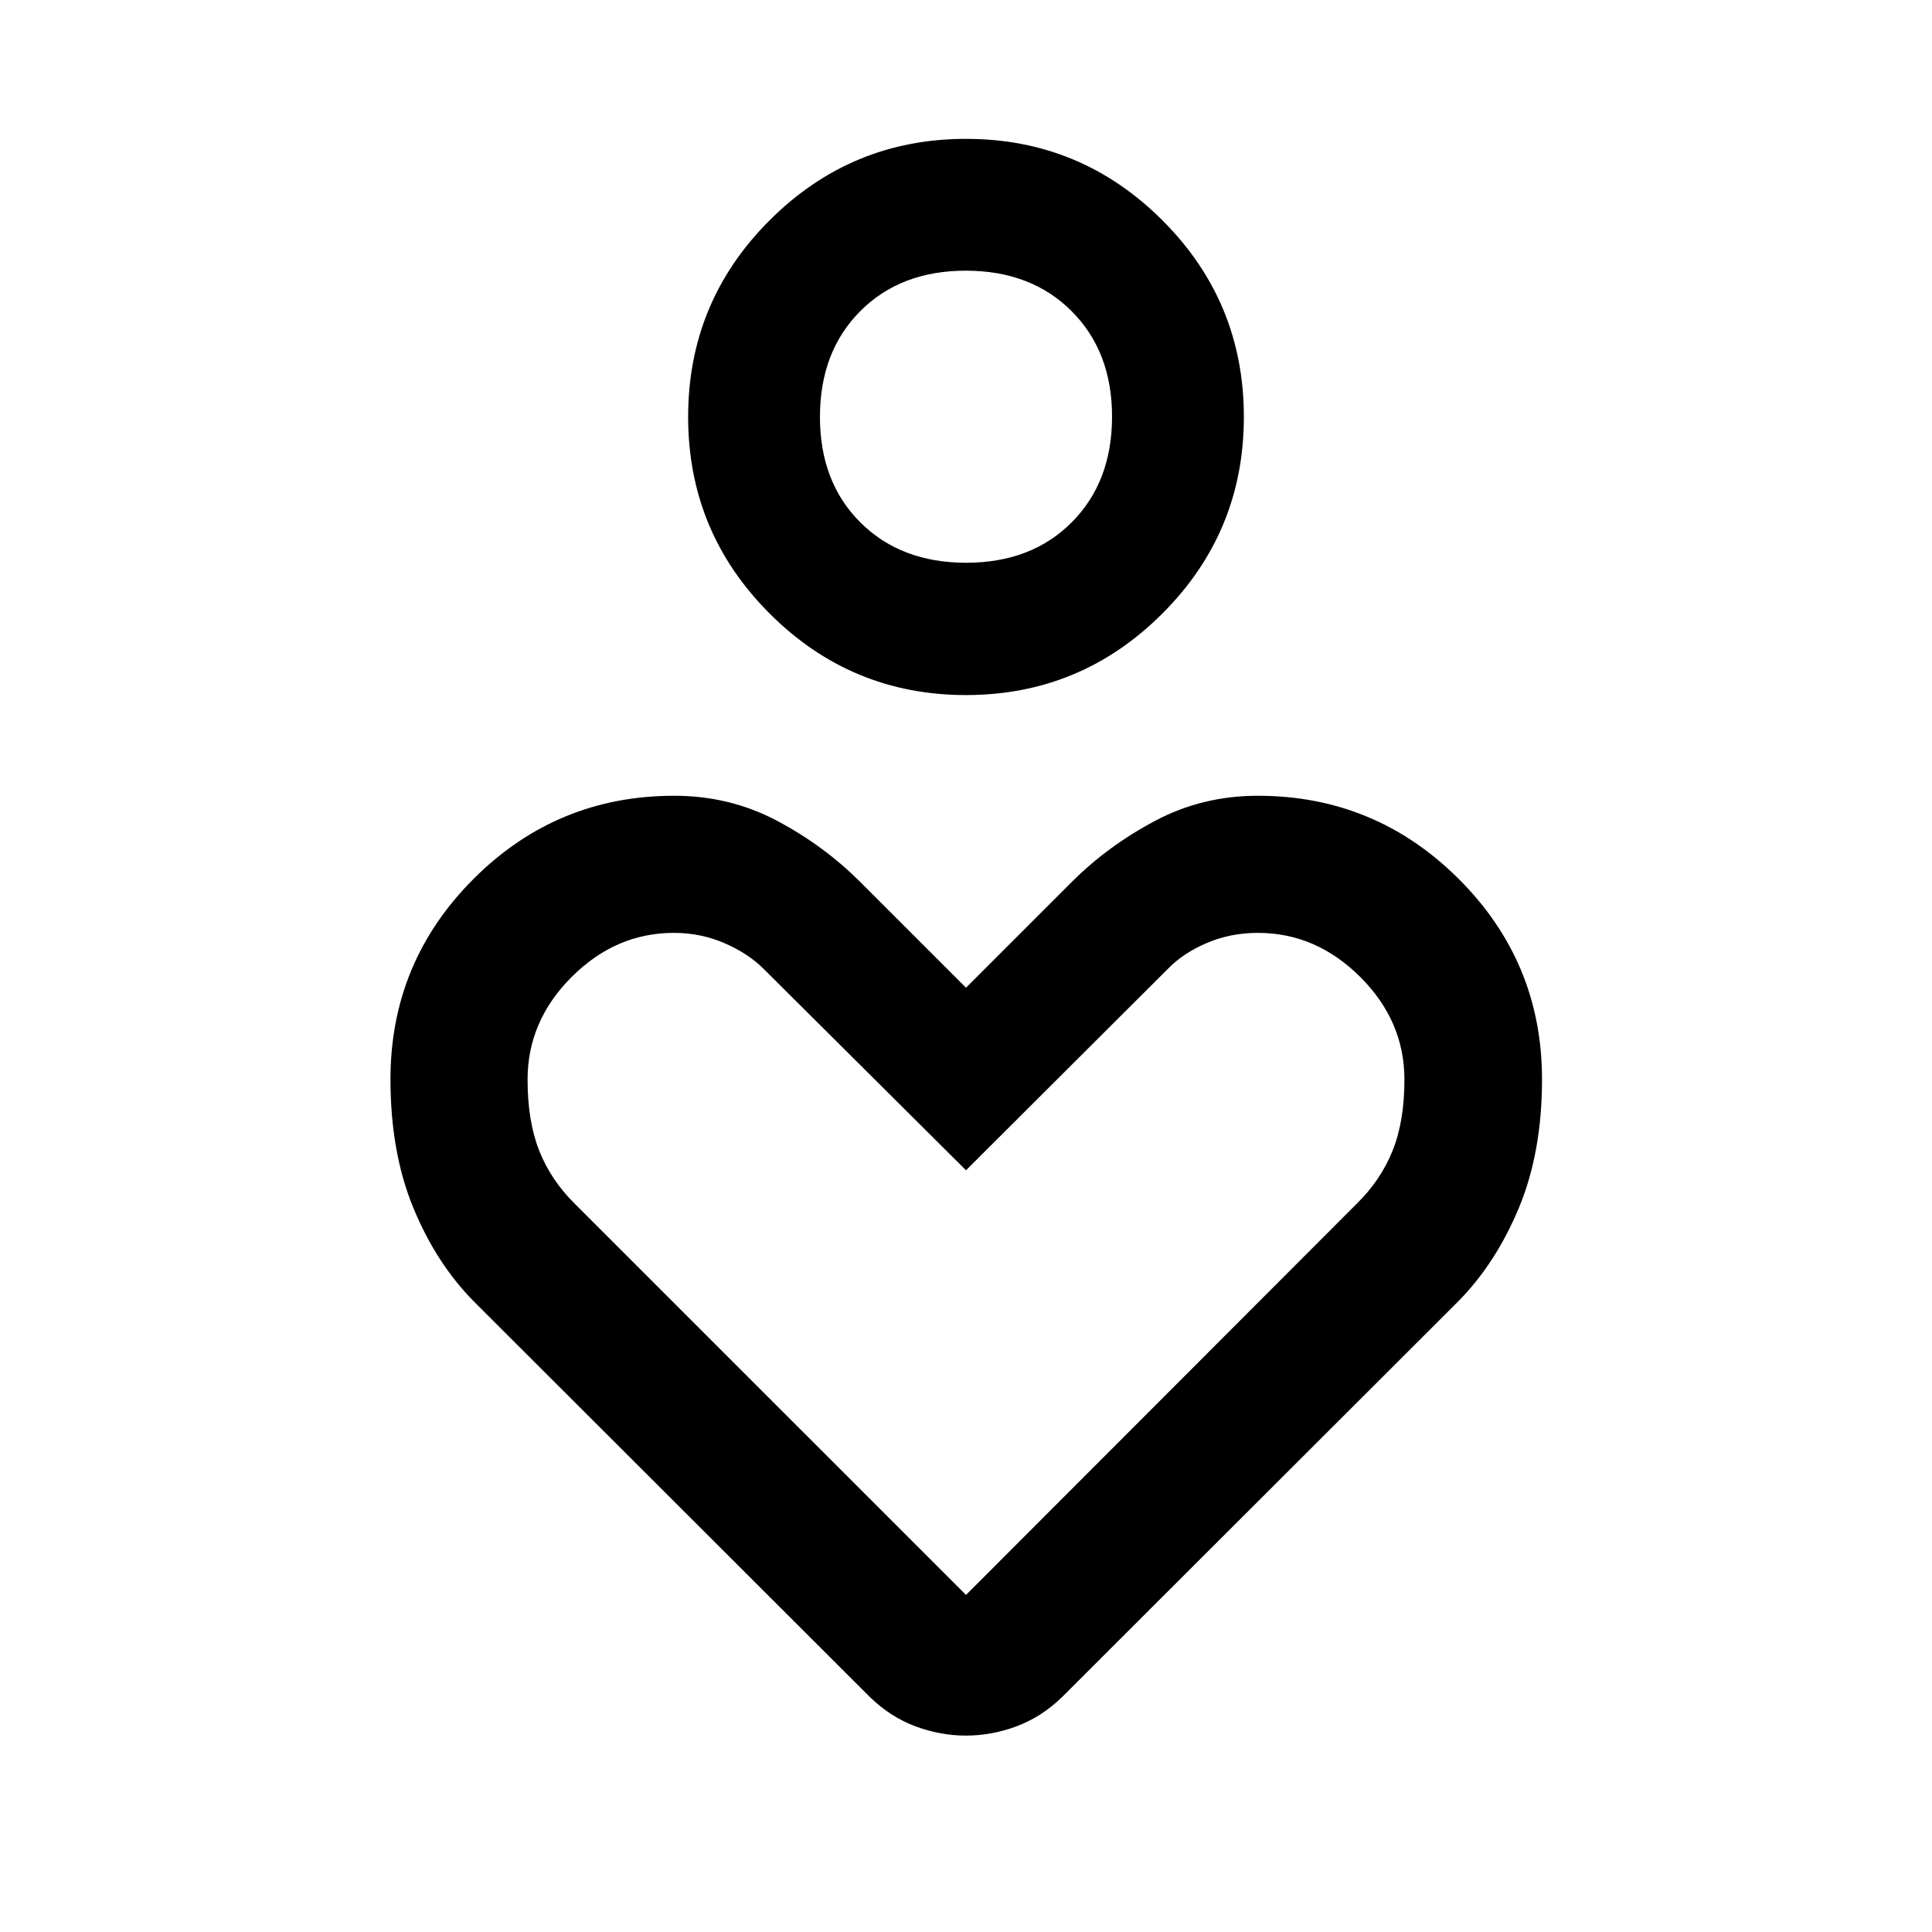 <svg xmlns="http://www.w3.org/2000/svg" width="48" height="48" viewBox="0 -960 960 960"><path d="M480-614.63q-57.08 0-97.57-40.5-40.5-40.49-40.5-97.72 0-57.24 40.5-97.69Q422.92-891 480-891q57.08 0 97.57 40.46 40.5 40.45 40.5 97.69 0 57.23-40.5 97.72-40.49 40.5-97.57 40.5Zm.08-65.74q32.44 0 52.46-20.1 20.03-20.1 20.03-52.52 0-32.33-20.11-52.42-20.11-20.09-52.54-20.09-32.44 0-52.46 20.11-20.03 20.1-20.03 52.54t20.11 52.46q20.11 20.02 52.54 20.02Zm-47.82 563.63L235.46-313.3q-18.72-18.96-30.08-46.54-11.36-27.57-11.36-63.86 0-58.3 41.3-99.59 41.29-41.3 99.69-41.3 27.58 0 50.96 12.36 23.38 12.36 41.57 30.56L480-469.22l52.46-52.45q17.95-17.96 41.45-30.44 23.5-12.48 51.08-12.48 58.4 0 99.81 41.3 41.42 41.29 41.42 99.65 0 36.2-11.48 63.79-11.48 27.59-30.2 46.55l-196.8 196.56q-10.28 9.96-22.69 14.56-12.42 4.59-25.07 4.59t-25.05-4.59q-12.41-4.6-22.67-14.56ZM480-167.48l194.3-194.54q11.79-11.6 17.67-26.21 5.88-14.61 5.88-35.38 0-29.04-21.95-50.94-21.96-21.91-50.89-21.91-13.53 0-25.2 4.97-11.67 4.96-19.1 12.52L480-378.5l-100.46-99.98q-7.74-7.74-19.53-12.86-11.79-5.12-25.16-5.12-28.89 0-50.8 21.91-21.9 21.9-21.9 50.94 0 20.7 5.74 35.26 5.73 14.57 17.54 26.31L480-167.48Zm0-585.45Zm0 420.84Z"/></svg>